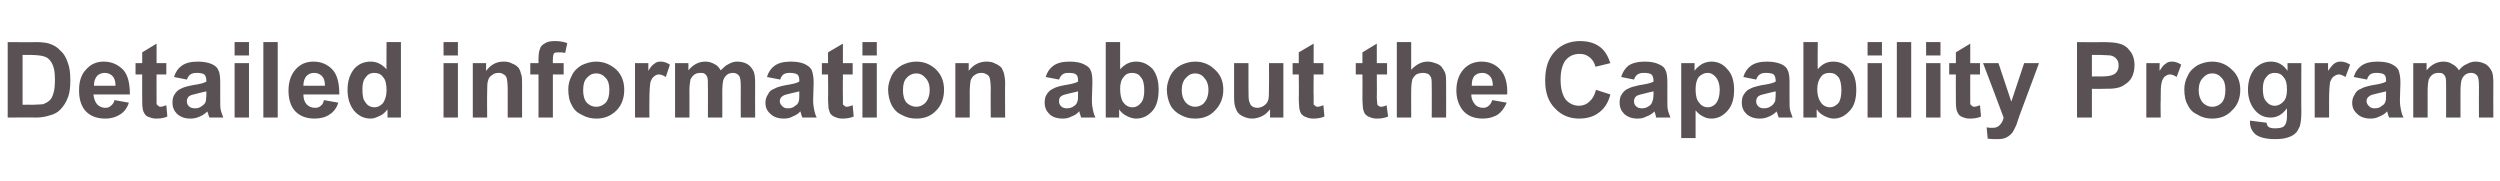 <?xml version="1.0" standalone="no"?><!DOCTYPE svg PUBLIC "-//W3C//DTD SVG 1.1//EN" "http://www.w3.org/Graphics/SVG/1.1/DTD/svg11.dtd"><svg xmlns="http://www.w3.org/2000/svg" version="1.1" width="487px" height="35.3px" viewBox="0 -8 487 35.3" style="top:-8px"><desc>Detailed information about the Capability Program</desc><defs/><g id="Polygon30628"><path d="m1.5.2c0 0 5.36.05 5.4 0c1.2 0 2.1.1 2.7.3c.9.3 1.6.7 2.2 1.4c.7.6 1.1 1.4 1.4 2.3c.4 1 .5 2.1.5 3.5c0 1.2-.1 2.2-.4 3.1c-.4 1.1-.9 1.9-1.6 2.6c-.5.5-1.2.9-2.1 1.1c-.6.2-1.5.4-2.6.4c.02-.05-5.5 0-5.5 0l0-14.7zm2.9 2.5l0 9.7c0 0 2.22-.01 2.2 0c.8 0 1.4-.1 1.8-.1c.5-.2.9-.4 1.2-.7c.3-.2.6-.7.8-1.4c.2-.6.3-1.5.3-2.6c0-1.2-.1-2-.3-2.6c-.2-.6-.5-1.1-.9-1.5c-.3-.3-.8-.5-1.3-.6c-.4-.1-1.3-.2-2.5-.2c.05.02-1.3 0-1.3 0zm17.9 8.8c0 0 2.8.5 2.8.5c-.3 1-.9 1.8-1.7 2.3c-.8.5-1.7.8-2.9.8c-1.8 0-3.2-.6-4.1-1.8c-.7-1-1-2.2-1-3.7c0-1.7.4-3.1 1.4-4.1c.9-1 2-1.5 3.4-1.5c1.6 0 2.8.6 3.8 1.6c.9 1 1.3 2.6 1.3 4.8c0 0-7.1 0-7.1 0c.1.8.3 1.4.7 1.9c.5.5 1 .7 1.6.7c.5 0 .8-.1 1.1-.4c.3-.2.6-.6.7-1.1zm.2-2.8c0-.9-.2-1.5-.6-1.9c-.4-.4-.9-.6-1.5-.6c-.6 0-1.1.2-1.5.6c-.4.5-.6 1.1-.6 1.9c0 0 4.2 0 4.2 0zm9.9-4.4l0 2.2l-1.9 0c0 0-.02 4.27 0 4.3c0 .8 0 1.3 0 1.5c.1.1.2.2.3.3c.1.1.3.2.5.2c.2 0 .6-.1 1.1-.3c0 0 .2 2.2.2 2.2c-.6.3-1.4.4-2.2.4c-.5 0-.9-.1-1.4-.3c-.4-.1-.7-.4-.8-.6c-.2-.3-.4-.7-.4-1.1c-.1-.3-.1-1-.1-2c-.03.02 0-4.6 0-4.6l-1.3 0l0-2.2l1.3 0l0-2.1l2.8-1.7l0 3.8l1.9 0zm4 3.2c0 0-2.5-.5-2.5-.5c.3-1 .8-1.7 1.5-2.2c.7-.5 1.7-.8 3.1-.8c1.2 0 2.1.2 2.8.5c.6.3 1 .6 1.2 1.1c.3.5.4 1.3.4 2.5c0 0 0 3.3 0 3.3c0 .9 0 1.6.1 2c.1.5.3.9.5 1.5c0 0-2.7 0-2.7 0c-.1-.2-.2-.5-.3-.9c-.1-.1-.1-.3-.1-.3c-.5.5-1 .8-1.5 1c-.6.3-1.2.4-1.8.4c-1.1 0-1.9-.3-2.6-.9c-.6-.6-.9-1.3-.9-2.2c0-.6.1-1.2.4-1.6c.3-.5.7-.9 1.2-1.1c.5-.3 1.3-.5 2.3-.7c1.3-.2 2.2-.4 2.7-.7c0 0 0-.2 0-.2c0-.6-.2-1-.4-1.2c-.3-.2-.8-.3-1.5-.3c-.5 0-.9.1-1.2.3c-.3.2-.5.5-.7 1zm3.8 2.3c-.4.1-1 .2-1.7.4c-.8.2-1.3.3-1.6.5c-.3.2-.5.6-.5 1c0 .4.1.7.4 1c.3.3.7.4 1.2.4c.5 0 .9-.1 1.4-.5c.3-.2.6-.5.7-.9c0-.2.1-.7.1-1.4c0 0 0-.5 0-.5zm5.5-7l0-2.6l2.8 0l0 2.6l-2.8 0zm0 12.1l0-10.6l2.8 0l0 10.6l-2.8 0zm5.6 0l0-14.7l2.8 0l0 14.7l-2.8 0zm11.8-3.4c0 0 2.8.5 2.8.5c-.3 1-.9 1.8-1.7 2.3c-.7.5-1.7.8-2.9.8c-1.8 0-3.2-.6-4.1-1.8c-.7-1-1-2.2-1-3.7c0-1.7.5-3.1 1.4-4.1c.9-1 2-1.5 3.5-1.5c1.5 0 2.8.6 3.7 1.6c.9 1 1.3 2.6 1.3 4.8c0 0-7 0-7 0c0 .8.2 1.4.6 1.9c.5.5 1 .7 1.7.7c.4 0 .8-.1 1.1-.4c.3-.2.5-.6.6-1.1zm.2-2.8c0-.9-.2-1.5-.6-1.9c-.4-.4-.9-.6-1.5-.6c-.6 0-1.1.2-1.5.6c-.4.5-.6 1.1-.6 1.9c0 0 4.2 0 4.2 0zm14.8 6.2l-2.6 0c0 0-.04-1.6 0-1.6c-.5.6-1 1.1-1.6 1.3c-.6.3-1.1.5-1.7.5c-1.3 0-2.3-.5-3.2-1.5c-.8-1-1.3-2.3-1.3-4.1c0-1.8.5-3.1 1.3-4.1c.8-.9 1.9-1.4 3.2-1.4c1.2 0 2.2.5 3.1 1.5c-.04.01 0-5.3 0-5.3l2.8 0l0 14.7zm-7.5-5.6c0 1.2.1 2 .5 2.5c.4.7 1 1.1 1.9 1.1c.6 0 1.1-.3 1.6-.8c.4-.6.7-1.4.7-2.5c0-1.2-.2-2.1-.7-2.6c-.4-.6-1-.8-1.7-.8c-.6 0-1.2.2-1.6.8c-.5.5-.7 1.3-.7 2.3zm15.8-6.5l0-2.6l2.8 0l0 2.6l-2.8 0zm0 12.1l0-10.6l2.8 0l0 10.6l-2.8 0zm15.3 0l-2.8 0c0 0 0-5.45 0-5.4c0-1.2-.1-1.9-.2-2.3c-.1-.3-.3-.6-.6-.7c-.2-.2-.6-.3-.9-.3c-.5 0-1 .1-1.3.4c-.4.2-.7.6-.8 1c-.2.5-.2 1.3-.2 2.5c-.04-.04 0 4.8 0 4.8l-2.8 0l0-10.6l2.6 0c0 0-.04 1.53 0 1.5c.9-1.2 2-1.8 3.4-1.8c.7 0 1.2.1 1.7.4c.6.2.9.5 1.2.8c.3.4.4.8.5 1.2c.2.4.2 1.1.2 1.9c0-.02 0 6.6 0 6.6zm1.6-10.6l1.6 0c0 0-.03-.82 0-.8c0-.9.1-1.6.3-2c.1-.5.5-.8 1-1.1c.5-.3 1.1-.4 1.9-.4c.8 0 1.6.1 2.4.4c0 0-.4 1.9-.4 1.9c-.5-.1-.9-.1-1.3-.1c-.4 0-.7 0-.9.2c-.1.2-.2.6-.2 1.1c-.03.03 0 .8 0 .8l2.1 0l0 2.2l-2.1 0l0 8.4l-2.8 0l0-8.4l-1.6 0l0-2.2zm7.4 5.1c0-.9.2-1.8.7-2.7c.4-.9 1.1-1.5 1.9-2c.9-.4 1.8-.7 2.8-.7c1.6 0 2.9.6 4 1.6c1 1 1.5 2.3 1.5 3.9c0 1.6-.5 3-1.5 4c-1.1 1.1-2.4 1.6-3.9 1.6c-1 0-1.9-.2-2.8-.7c-.9-.4-1.6-1-2-1.9c-.5-.8-.7-1.9-.7-3.1zm2.9.2c0 1 .2 1.8.7 2.4c.5.5 1.1.8 1.8.8c.8 0 1.4-.3 1.9-.8c.5-.6.7-1.4.7-2.5c0-1-.2-1.8-.7-2.3c-.5-.6-1.1-.9-1.9-.9c-.7 0-1.3.3-1.8.9c-.5.5-.7 1.3-.7 2.4zm12.9 5.3l-2.8 0l0-10.6l2.6 0c0 0-.02 1.48 0 1.5c.4-.7.8-1.2 1.2-1.4c.3-.3.7-.4 1.2-.4c.6 0 1.2.2 1.8.6c0 0-.8 2.4-.8 2.4c-.5-.3-.9-.5-1.4-.5c-.3 0-.7.2-.9.4c-.3.2-.5.6-.7 1.1c-.1.6-.2 1.8-.2 3.6c-.03-.02 0 3.3 0 3.3zm5-10.6l2.6 0c0 0 0 1.42 0 1.4c.9-1.1 2-1.7 3.3-1.7c.7 0 1.3.2 1.8.5c.5.2.9.7 1.2 1.2c.5-.5 1-1 1.5-1.2c.5-.3 1.1-.5 1.7-.5c.8 0 1.5.2 2 .5c.5.3.9.8 1.2 1.4c.2.4.3 1.2.3 2.2c-.02-.01 0 6.8 0 6.8l-2.8 0c0 0-.02-6.09 0-6.1c0-1-.1-1.7-.3-2c-.3-.4-.7-.6-1.2-.6c-.4 0-.8.1-1.1.3c-.4.3-.6.6-.8 1.1c-.1.4-.2 1.2-.2 2.2c.02-.03 0 5.1 0 5.1l-2.8 0c0 0 .02-5.85 0-5.8c0-1.1 0-1.7-.1-2c-.1-.3-.3-.6-.5-.7c-.2-.2-.5-.2-.8-.2c-.5 0-.9.1-1.2.3c-.4.3-.6.6-.8 1c-.1.5-.2 1.2-.2 2.2c.02.01 0 5.2 0 5.2l-2.8 0l0-10.6zm20.5 3.2c0 0-2.6-.5-2.6-.5c.3-1 .8-1.7 1.5-2.2c.7-.5 1.7-.8 3.1-.8c1.3 0 2.2.2 2.8.5c.6.3 1 .6 1.3 1.1c.2.5.4 1.3.4 2.5c0 0-.1 3.3-.1 3.3c0 .9.1 1.6.2 2c.1.5.2.9.5 1.5c0 0-2.8 0-2.8 0c-.1-.2-.2-.5-.3-.9c0-.1-.1-.3-.1-.3c-.4.5-1 .8-1.5 1c-.5.3-1.1.4-1.7.4c-1.1 0-2-.3-2.6-.9c-.7-.6-1-1.3-1-2.2c0-.6.2-1.2.5-1.6c.2-.5.6-.9 1.2-1.1c.5-.3 1.2-.5 2.2-.7c1.3-.2 2.2-.4 2.7-.7c0 0 0-.2 0-.2c0-.6-.1-1-.4-1.2c-.3-.2-.8-.3-1.5-.3c-.5 0-.9.1-1.2.3c-.2.2-.5.5-.6 1zm3.7 2.3c-.3.1-.9.2-1.7.4c-.8.2-1.3.3-1.5.5c-.4.2-.6.6-.6 1c0 .4.2.7.5 1c.3.3.6.4 1.1.4c.5 0 1-.1 1.4-.5c.4-.2.6-.5.7-.9c.1-.2.1-.7.1-1.4c0 0 0-.5 0-.5zm10.4-5.5l0 2.2l-1.9 0c0 0-.04 4.27 0 4.3c0 .8 0 1.3 0 1.5c0 .1.1.2.3.3c.1.1.2.2.4.2c.3 0 .7-.1 1.2-.3c0 0 .2 2.2.2 2.2c-.7.3-1.4.4-2.2.4c-.5 0-1-.1-1.4-.3c-.4-.1-.7-.4-.9-.6c-.2-.3-.3-.7-.4-1.1c0-.3-.1-1-.1-2c.05.02 0-4.6 0-4.6l-1.2 0l0-2.2l1.2 0l0-2.1l2.9-1.7l0 3.8l1.9 0zm1.9-1.5l0-2.6l2.8 0l0 2.6l-2.8 0zm0 12.1l0-10.6l2.8 0l0 10.6l-2.8 0zm5-5.5c0-.9.3-1.8.7-2.7c.5-.9 1.1-1.5 2-2c.8-.4 1.7-.7 2.8-.7c1.6 0 2.9.6 3.9 1.6c1 1 1.5 2.3 1.5 3.9c0 1.6-.5 3-1.5 4c-1 1.1-2.3 1.6-3.9 1.6c-1 0-1.9-.2-2.8-.7c-.9-.4-1.5-1-2-1.9c-.4-.8-.7-1.9-.7-3.1zm2.9.2c0 1 .2 1.8.7 2.4c.5.5 1.2.8 1.9.8c.7 0 1.3-.3 1.8-.8c.5-.6.8-1.4.8-2.5c0-1-.3-1.8-.8-2.3c-.5-.6-1.1-.9-1.8-.9c-.7 0-1.4.3-1.9.9c-.5.5-.7 1.3-.7 2.4zm19.9 5.3l-2.8 0c0 0-.04-5.45 0-5.4c0-1.2-.1-1.9-.2-2.3c-.1-.3-.3-.6-.6-.7c-.3-.2-.6-.3-1-.3c-.5 0-.9.1-1.3.4c-.4.2-.6.6-.8 1c-.1.5-.2 1.3-.2 2.5c.02-.04 0 4.8 0 4.8l-2.8 0l0-10.6l2.6 0c0 0 .02 1.53 0 1.5c.9-1.2 2.1-1.8 3.5-1.8c.6 0 1.2.1 1.7.4c.5.2.9.5 1.2.8c.2.4.4.8.5 1.2c.1.4.2 1.1.2 1.9c-.04-.02 0 6.6 0 6.6zm10.5-7.4c0 0-2.6-.5-2.6-.5c.3-1 .8-1.7 1.5-2.2c.7-.5 1.7-.8 3.1-.8c1.3 0 2.2.2 2.8.5c.6.3 1.1.6 1.3 1.1c.3.5.4 1.3.4 2.5c0 0-.1 3.3-.1 3.3c0 .9.1 1.6.2 2c.1.5.2.9.5 1.5c0 0-2.8 0-2.8 0c-.1-.2-.1-.5-.3-.9c0-.1 0-.3-.1-.3c-.4.5-.9.8-1.5 1c-.5.3-1.1.4-1.7.4c-1.1 0-2-.3-2.6-.9c-.6-.6-.9-1.3-.9-2.2c0-.6.1-1.2.4-1.6c.3-.5.7-.9 1.2-1.1c.5-.3 1.2-.5 2.2-.7c1.3-.2 2.2-.4 2.7-.7c0 0 0-.2 0-.2c0-.6-.1-1-.4-1.2c-.2-.2-.7-.3-1.5-.3c-.5 0-.9.1-1.1.3c-.3.2-.5.5-.7 1zm3.7 2.3c-.3.1-.9.2-1.7.4c-.8.2-1.3.3-1.5.5c-.4.2-.5.6-.5 1c0 .4.1.7.4 1c.3.3.7.4 1.1.4c.5 0 1-.1 1.5-.5c.3-.2.5-.5.6-.9c.1-.2.1-.7.1-1.4c0 0 0-.5 0-.5zm5.4 5.1l0-14.7l2.8 0c0 0 .01 5.31 0 5.3c.9-1 1.9-1.5 3.1-1.5c1.3 0 2.3.5 3.2 1.4c.8 1 1.2 2.3 1.2 4.1c0 1.8-.4 3.2-1.2 4.1c-.9 1-1.9 1.5-3.2 1.5c-.6 0-1.2-.2-1.8-.5c-.6-.3-1.1-.7-1.5-1.3c.02 0 0 1.6 0 1.6l-2.6 0zm2.8-5.6c0 1.1.2 1.9.5 2.5c.5.7 1.1 1.1 1.9 1.1c.7 0 1.2-.3 1.6-.8c.5-.5.7-1.4.7-2.5c0-1.2-.2-2.1-.7-2.6c-.4-.6-1-.8-1.7-.8c-.6 0-1.2.2-1.6.8c-.5.5-.7 1.3-.7 2.3zm9.1.1c0-.9.3-1.8.7-2.7c.5-.9 1.1-1.5 2-2c.8-.4 1.8-.7 2.8-.7c1.6 0 2.9.6 3.9 1.6c1.1 1 1.6 2.3 1.6 3.9c0 1.6-.6 3-1.6 4c-1 1.1-2.3 1.6-3.9 1.6c-1 0-1.9-.2-2.8-.7c-.8-.4-1.5-1-2-1.9c-.4-.8-.7-1.9-.7-3.1zm2.9.2c0 1 .3 1.8.8 2.4c.5.5 1.1.8 1.8.8c.7 0 1.4-.3 1.8-.8c.5-.6.8-1.4.8-2.5c0-1-.3-1.8-.8-2.3c-.4-.6-1.1-.9-1.8-.9c-.7 0-1.3.3-1.8.9c-.5.5-.8 1.3-.8 2.4zm17.2 5.3c0 0 .02-1.63 0-1.6c-.4.5-.9 1-1.5 1.3c-.6.3-1.3.5-2 .5c-.7 0-1.3-.2-1.9-.5c-.6-.3-1-.7-1.2-1.3c-.3-.6-.4-1.3-.4-2.3c0-.03 0-6.7 0-6.7l2.8 0c0 0 0 4.83 0 4.8c0 1.5 0 2.4.2 2.8c.1.3.2.6.5.8c.3.2.6.3 1.1.3c.4 0 .9-.2 1.2-.4c.4-.3.7-.6.8-1c.2-.4.2-1.4.2-2.9c.02.04 0-4.4 0-4.4l2.8 0l0 10.6l-2.6 0zm10.4-10.6l0 2.2l-1.9 0c0 0-.04 4.27 0 4.3c0 .8 0 1.3 0 1.5c0 .1.1.2.3.3c.1.1.2.2.4.2c.3 0 .7-.1 1.2-.3c0 0 .2 2.2.2 2.2c-.7.3-1.4.4-2.2.4c-.5 0-1-.1-1.4-.3c-.4-.1-.7-.4-.9-.6c-.2-.3-.3-.7-.4-1.1c0-.3-.1-1-.1-2c.05.02 0-4.6 0-4.6l-1.2 0l0-2.2l1.2 0l0-2.1l2.9-1.7l0 3.8l1.9 0zm12.4 0l0 2.2l-2 0c0 0 .04 4.27 0 4.3c0 .8.1 1.3.1 1.5c0 .1.1.2.2.3c.2.1.3.2.5.2c.3 0 .7-.1 1.1-.3c0 0 .3 2.2.3 2.2c-.7.3-1.4.4-2.2.4c-.5 0-1-.1-1.4-.3c-.4-.1-.7-.4-.9-.6c-.2-.3-.3-.7-.4-1.1c0-.3-.1-1-.1-2c.03.02 0-4.6 0-4.6l-1.3 0l0-2.2l1.3 0l0-2.1l2.8-1.7l0 3.8l2 0zm4.7-4.1c0 0-.02 5.42 0 5.4c.9-1 2-1.6 3.2-1.6c.7 0 1.2.2 1.8.4c.5.2.9.5 1.1.9c.3.4.5.8.6 1.2c.1.5.1 1.2.1 2.1c.02.05 0 6.3 0 6.3l-2.8 0c0 0 .02-5.64 0-5.6c0-1.1 0-1.8-.1-2.1c-.1-.3-.3-.6-.6-.8c-.3-.1-.6-.2-1-.2c-.5 0-.9.1-1.3.3c-.3.2-.6.6-.8 1c-.1.5-.2 1.2-.2 2.1c-.02-.05 0 5.3 0 5.3l-2.8 0l0-14.7l2.8 0zm15.8 11.3c0 0 2.8.5 2.8.5c-.4 1-1 1.8-1.7 2.3c-.8.5-1.8.8-2.9.8c-1.9 0-3.2-.6-4.1-1.8c-.7-1-1.1-2.2-1.1-3.7c0-1.7.5-3.1 1.4-4.1c.9-1 2.1-1.5 3.5-1.5c1.6 0 2.8.6 3.7 1.6c.9 1 1.4 2.6 1.3 4.8c0 0-7 0-7 0c0 .8.3 1.4.7 1.9c.4.5 1 .7 1.6.7c.4 0 .8-.1 1.1-.4c.3-.2.5-.6.7-1.1zm.1-2.8c0-.9-.2-1.5-.6-1.9c-.4-.4-.9-.6-1.4-.6c-.7 0-1.2.2-1.6.6c-.4.5-.5 1.1-.5 1.9c0 0 4.1 0 4.1 0zm20.1.8c0 0 2.8.9 2.8.9c-.4 1.6-1.2 2.8-2.2 3.5c-1 .8-2.3 1.2-3.9 1.2c-1.9 0-3.5-.7-4.7-2c-1.3-1.3-1.9-3.1-1.9-5.4c0-2.5.6-4.3 1.9-5.7c1.2-1.3 2.9-2 4.9-2c1.8 0 3.3.5 4.4 1.6c.6.6 1.1 1.5 1.5 2.7c0 0-2.9.7-2.9.7c-.2-.8-.6-1.4-1.1-1.8c-.6-.5-1.2-.7-2-.7c-1.1 0-2 .4-2.7 1.2c-.6.8-1 2-1 3.8c0 1.8.4 3.1 1 3.9c.7.8 1.6 1.2 2.6 1.2c.8 0 1.5-.3 2-.8c.6-.5 1-1.2 1.3-2.3zm7.4-2c0 0-2.5-.5-2.5-.5c.3-1 .8-1.7 1.4-2.2c.7-.5 1.8-.8 3.2-.8c1.2 0 2.1.2 2.7.5c.7.3 1.1.6 1.3 1.1c.3.5.4 1.3.4 2.5c0 0 0 3.3 0 3.3c0 .9 0 1.6.1 2c.1.5.3.9.5 1.5c0 0-2.8 0-2.8 0c0-.2-.1-.5-.2-.9c-.1-.1-.1-.3-.1-.3c-.5.5-1 .8-1.6 1c-.5.3-1.1.4-1.7.4c-1.1 0-1.9-.3-2.6-.9c-.6-.6-.9-1.3-.9-2.2c0-.6.1-1.2.4-1.6c.3-.5.7-.9 1.2-1.1c.5-.3 1.3-.5 2.2-.7c1.3-.2 2.3-.4 2.8-.7c0 0 0-.2 0-.2c0-.6-.2-1-.4-1.2c-.3-.2-.8-.3-1.5-.3c-.5 0-.9.1-1.2.3c-.3.2-.5.5-.7 1zm3.8 2.3c-.4.1-1 .2-1.7.4c-.8.2-1.3.3-1.6.5c-.3.2-.5.6-.5 1c0 .4.1.7.4 1c.3.3.7.4 1.1.4c.5 0 1-.1 1.5-.5c.3-.2.5-.5.6-.9c.1-.2.2-.7.2-1.4c0 0 0-.5 0-.5zm5.4-5.5l2.6 0c0 0 0 1.53 0 1.5c.3-.5.8-.9 1.4-1.3c.5-.3 1.2-.5 1.9-.5c1.2 0 2.3.5 3.1 1.5c.9.9 1.3 2.3 1.3 4c0 1.8-.4 3.1-1.3 4.1c-.9 1-1.9 1.5-3.1 1.5c-.6 0-1.1-.1-1.6-.4c-.5-.2-1-.6-1.5-1.2c-.01.05 0 5.4 0 5.4l-2.8 0l0-14.6zm2.8 5.1c0 1.2.2 2.1.7 2.6c.4.6 1 .9 1.7.9c.6 0 1.2-.3 1.6-.8c.4-.5.7-1.4.7-2.6c0-1.1-.3-1.9-.7-2.4c-.5-.6-1-.9-1.7-.9c-.6 0-1.2.3-1.7.8c-.4.6-.6 1.3-.6 2.4zm11.8-1.9c0 0-2.5-.5-2.5-.5c.3-1 .8-1.7 1.5-2.2c.7-.5 1.7-.8 3.1-.8c1.2 0 2.1.2 2.8.5c.6.3 1 .6 1.2 1.1c.3.5.4 1.3.4 2.5c0 0 0 3.3 0 3.3c0 .9 0 1.6.1 2c.1.5.3.9.5 1.5c0 0-2.7 0-2.7 0c-.1-.2-.2-.5-.3-.9c-.1-.1-.1-.3-.1-.3c-.5.5-1 .8-1.5 1c-.6.3-1.2.4-1.8.4c-1.1 0-1.9-.3-2.6-.9c-.6-.6-.9-1.3-.9-2.2c0-.6.1-1.2.4-1.6c.3-.5.7-.9 1.2-1.1c.5-.3 1.3-.5 2.2-.7c1.4-.2 2.3-.4 2.8-.7c0 0 0-.2 0-.2c0-.6-.2-1-.4-1.2c-.3-.2-.8-.3-1.5-.3c-.5 0-.9.1-1.2.3c-.3.2-.5.5-.7 1zm3.8 2.3c-.4.1-1 .2-1.7.4c-.8.2-1.3.3-1.6.5c-.3.2-.5.6-.5 1c0 .4.1.7.4 1c.3.3.7.4 1.1.4c.5 0 1-.1 1.5-.5c.3-.2.5-.5.7-.9c0-.2.1-.7.1-1.4c0 0 0-.5 0-.5zm5.4 5.1l0-14.7l2.8 0c0 0-.05 5.31 0 5.3c.8-1 1.8-1.5 3-1.5c1.3 0 2.4.5 3.2 1.4c.9 1 1.3 2.3 1.3 4.1c0 1.8-.4 3.2-1.3 4.1c-.9 1-1.9 1.5-3.1 1.5c-.6 0-1.2-.2-1.8-.5c-.6-.3-1.1-.7-1.5-1.3c-.05 0 0 1.6 0 1.6l-2.6 0zm2.7-5.6c0 1.1.2 1.9.6 2.5c.4.7 1.1 1.1 1.9 1.1c.6 0 1.1-.3 1.6-.8c.4-.5.6-1.4.6-2.5c0-1.2-.2-2.1-.6-2.6c-.5-.6-1-.8-1.7-.8c-.7 0-1.3.2-1.7.8c-.4.5-.7 1.3-.7 2.3zm9.8-6.5l0-2.6l2.8 0l0 2.6l-2.8 0zm0 12.1l0-10.6l2.8 0l0 10.6l-2.8 0zm5.7 0l0-14.7l2.8 0l0 14.7l-2.8 0zm5.7-12.1l0-2.6l2.8 0l0 2.6l-2.8 0zm0 12.1l0-10.6l2.8 0l0 10.6l-2.8 0zm10.5-10.6l0 2.2l-1.9 0c0 0-.02 4.27 0 4.3c0 .8 0 1.3 0 1.5c.1.1.2.2.3.3c.1.1.3.2.5.2c.2 0 .6-.1 1.1-.3c0 0 .2 2.2.2 2.2c-.6.3-1.4.4-2.2.4c-.5 0-1-.1-1.4-.3c-.4-.1-.7-.4-.8-.6c-.2-.3-.4-.7-.4-1.1c-.1-.3-.1-1-.1-2c-.03.02 0-4.6 0-4.6l-1.3 0l0-2.2l1.3 0l0-2.1l2.8-1.7l0 3.8l1.9 0zm.6 0l3 0l2.5 7.5l2.5-7.5l2.9 0l-3.8 10.2c0 0-.62 1.8-.6 1.8c-.3.6-.5 1.1-.7 1.4c-.2.3-.5.6-.8.8c-.3.2-.6.4-1.1.5c-.4.1-.9.1-1.4.1c-.5 0-1 0-1.6-.1c0 0-.2-2.2-.2-2.2c.4.1.8.1 1.2.1c.6 0 1.1-.2 1.4-.6c.3-.3.6-.8.7-1.4c.03-.02-4-10.6-4-10.6zm18.3 10.6l0-14.7c0 0 4.72.05 4.7 0c1.8 0 3 .1 3.5.3c.9.2 1.6.7 2.1 1.4c.6.7.9 1.7.9 2.8c0 .9-.2 1.7-.5 2.3c-.3.6-.8 1.1-1.3 1.4c-.5.4-1 .6-1.5.7c-.7.2-1.7.2-3 .2c-.04.04-2 0-2 0l0 5.6l-2.9 0zm2.9-12.2l0 4.2c0 0 1.65-.04 1.6 0c1.2 0 2-.1 2.4-.3c.4-.1.7-.4.9-.7c.2-.3.3-.7.3-1.1c0-.5-.1-1-.4-1.3c-.3-.4-.7-.6-1.2-.7c-.4 0-1.1-.1-2.1-.1c-.04.02-1.5 0-1.5 0zm13.4 12.2l-2.8 0l0-10.6l2.6 0c0 0-.05 1.48 0 1.5c.4-.7.8-1.2 1.2-1.4c.3-.3.7-.4 1.2-.4c.6 0 1.2.2 1.8.6c0 0-.9 2.4-.9 2.4c-.4-.3-.9-.5-1.3-.5c-.4 0-.7.2-1 .4c-.2.2-.5.6-.6 1.1c-.2.6-.2 1.8-.2 3.6c-.05-.02 0 3.3 0 3.3zm4.6-5.5c0-.9.2-1.8.7-2.7c.4-.9 1.1-1.5 1.9-2c.8-.4 1.8-.7 2.8-.7c1.6 0 2.9.6 3.9 1.6c1.1 1 1.6 2.3 1.6 3.9c0 1.6-.5 3-1.6 4c-1 1.1-2.3 1.6-3.9 1.6c-.9 0-1.9-.2-2.7-.7c-.9-.4-1.6-1-2-1.9c-.5-.8-.7-1.9-.7-3.1zm2.8.2c0 1 .3 1.8.8 2.4c.5.5 1.1.8 1.8.8c.8 0 1.4-.3 1.9-.8c.5-.6.7-1.4.7-2.5c0-1-.2-1.8-.7-2.3c-.5-.6-1.1-.9-1.9-.9c-.7 0-1.3.3-1.8.9c-.5.5-.8 1.3-.8 2.4zm10 6.3c0-.1 0-.2 0-.4c0 0 3.2.4 3.2.4c.1.4.2.7.4.8c.2.2.7.3 1.2.3c.8 0 1.3-.1 1.7-.3c.2-.2.4-.4.5-.7c.1-.3.2-.7.2-1.3c0 0 0-1.6 0-1.6c-.9 1.2-1.9 1.8-3.2 1.8c-1.4 0-2.5-.6-3.4-1.9c-.6-.9-1-2.1-1-3.5c0-1.8.5-3.1 1.3-4.1c.9-.9 1.9-1.4 3.2-1.4c1.3 0 2.4.6 3.2 1.8c.04-.04 0-1.5 0-1.5l2.7 0c0 0-.04 9.47 0 9.5c0 1.2-.1 2.1-.3 2.8c-.3.6-.5 1.1-.9 1.4c-.4.4-.9.6-1.5.8c-.6.2-1.4.3-2.4.3c-1.7 0-3-.3-3.8-.9c-.7-.6-1.1-1.4-1.1-2.3c0 0 0 0 0 0zm2.5-6.6c0 1.2.2 2 .7 2.5c.4.5.9.8 1.6.8c.7 0 1.2-.3 1.7-.8c.5-.5.7-1.3.7-2.4c0-1.1-.2-1.9-.7-2.4c-.4-.6-1-.8-1.7-.8c-.6 0-1.2.2-1.6.8c-.5.5-.7 1.3-.7 2.3zm12.9 5.6l-2.8 0l0-10.6l2.6 0c0 0 .01 1.48 0 1.5c.5-.7.9-1.2 1.2-1.4c.4-.3.8-.4 1.2-.4c.7 0 1.3.2 1.9.6c0 0-.9 2.4-.9 2.4c-.5-.3-.9-.5-1.3-.5c-.4 0-.7.2-1 .4c-.3.2-.5.6-.7 1.1c-.1.6-.2 1.8-.2 3.6c.01-.02 0 3.3 0 3.3zm7.4-7.4c0 0-2.6-.5-2.6-.5c.3-1 .8-1.7 1.5-2.2c.7-.5 1.7-.8 3.1-.8c1.3 0 2.2.2 2.8.5c.6.3 1 .6 1.3 1.1c.2.5.4 1.3.4 2.5c0 0-.1 3.3-.1 3.3c0 .9.1 1.6.2 2c.1.5.2.9.5 1.5c0 0-2.8 0-2.8 0c-.1-.2-.2-.5-.3-.9c0-.1-.1-.3-.1-.3c-.4.5-1 .8-1.5 1c-.6.3-1.1.4-1.7.4c-1.1 0-2-.3-2.6-.9c-.7-.6-1-1.3-1-2.2c0-.6.2-1.2.5-1.6c.2-.5.6-.9 1.2-1.1c.5-.3 1.2-.5 2.2-.7c1.3-.2 2.2-.4 2.7-.7c0 0 0-.2 0-.2c0-.6-.1-1-.4-1.2c-.3-.2-.8-.3-1.5-.3c-.5 0-.9.1-1.2.3c-.2.2-.5.5-.6 1zm3.7 2.3c-.3.1-.9.2-1.7.4c-.8.2-1.3.3-1.5.5c-.4.2-.6.6-.6 1c0 .4.2.7.5 1c.3.3.6.4 1.1.4c.5 0 1-.1 1.4-.5c.4-.2.6-.5.7-.9c.1-.2.1-.7.1-1.4c0 0 0-.5 0-.5zm5.3-5.5l2.6 0c0 0-.01 1.42 0 1.4c.9-1.1 2-1.7 3.3-1.7c.7 0 1.3.2 1.7.5c.5.2 1 .7 1.3 1.2c.4-.5.9-1 1.5-1.2c.5-.3 1.1-.5 1.7-.5c.8 0 1.4.2 2 .5c.5.3.9.8 1.2 1.4c.2.4.3 1.2.3 2.2c-.03-.01 0 6.8 0 6.8l-2.8 0c0 0-.03-6.09 0-6.1c0-1-.1-1.7-.3-2c-.3-.4-.7-.6-1.2-.6c-.4 0-.8.1-1.1.3c-.4.3-.6.6-.8 1.1c-.1.4-.2 1.2-.2 2.2c0-.03 0 5.1 0 5.1l-2.8 0c0 0 0-5.85 0-5.8c0-1.1 0-1.7-.1-2c-.1-.3-.3-.6-.5-.7c-.2-.2-.5-.2-.9-.2c-.4 0-.8.1-1.1.3c-.4.3-.6.6-.8 1c-.1.5-.2 1.2-.2 2.2c.01.01 0 5.2 0 5.2l-2.8 0l0-10.6z" stroke="none" fill="#5a5154"/></g></svg>